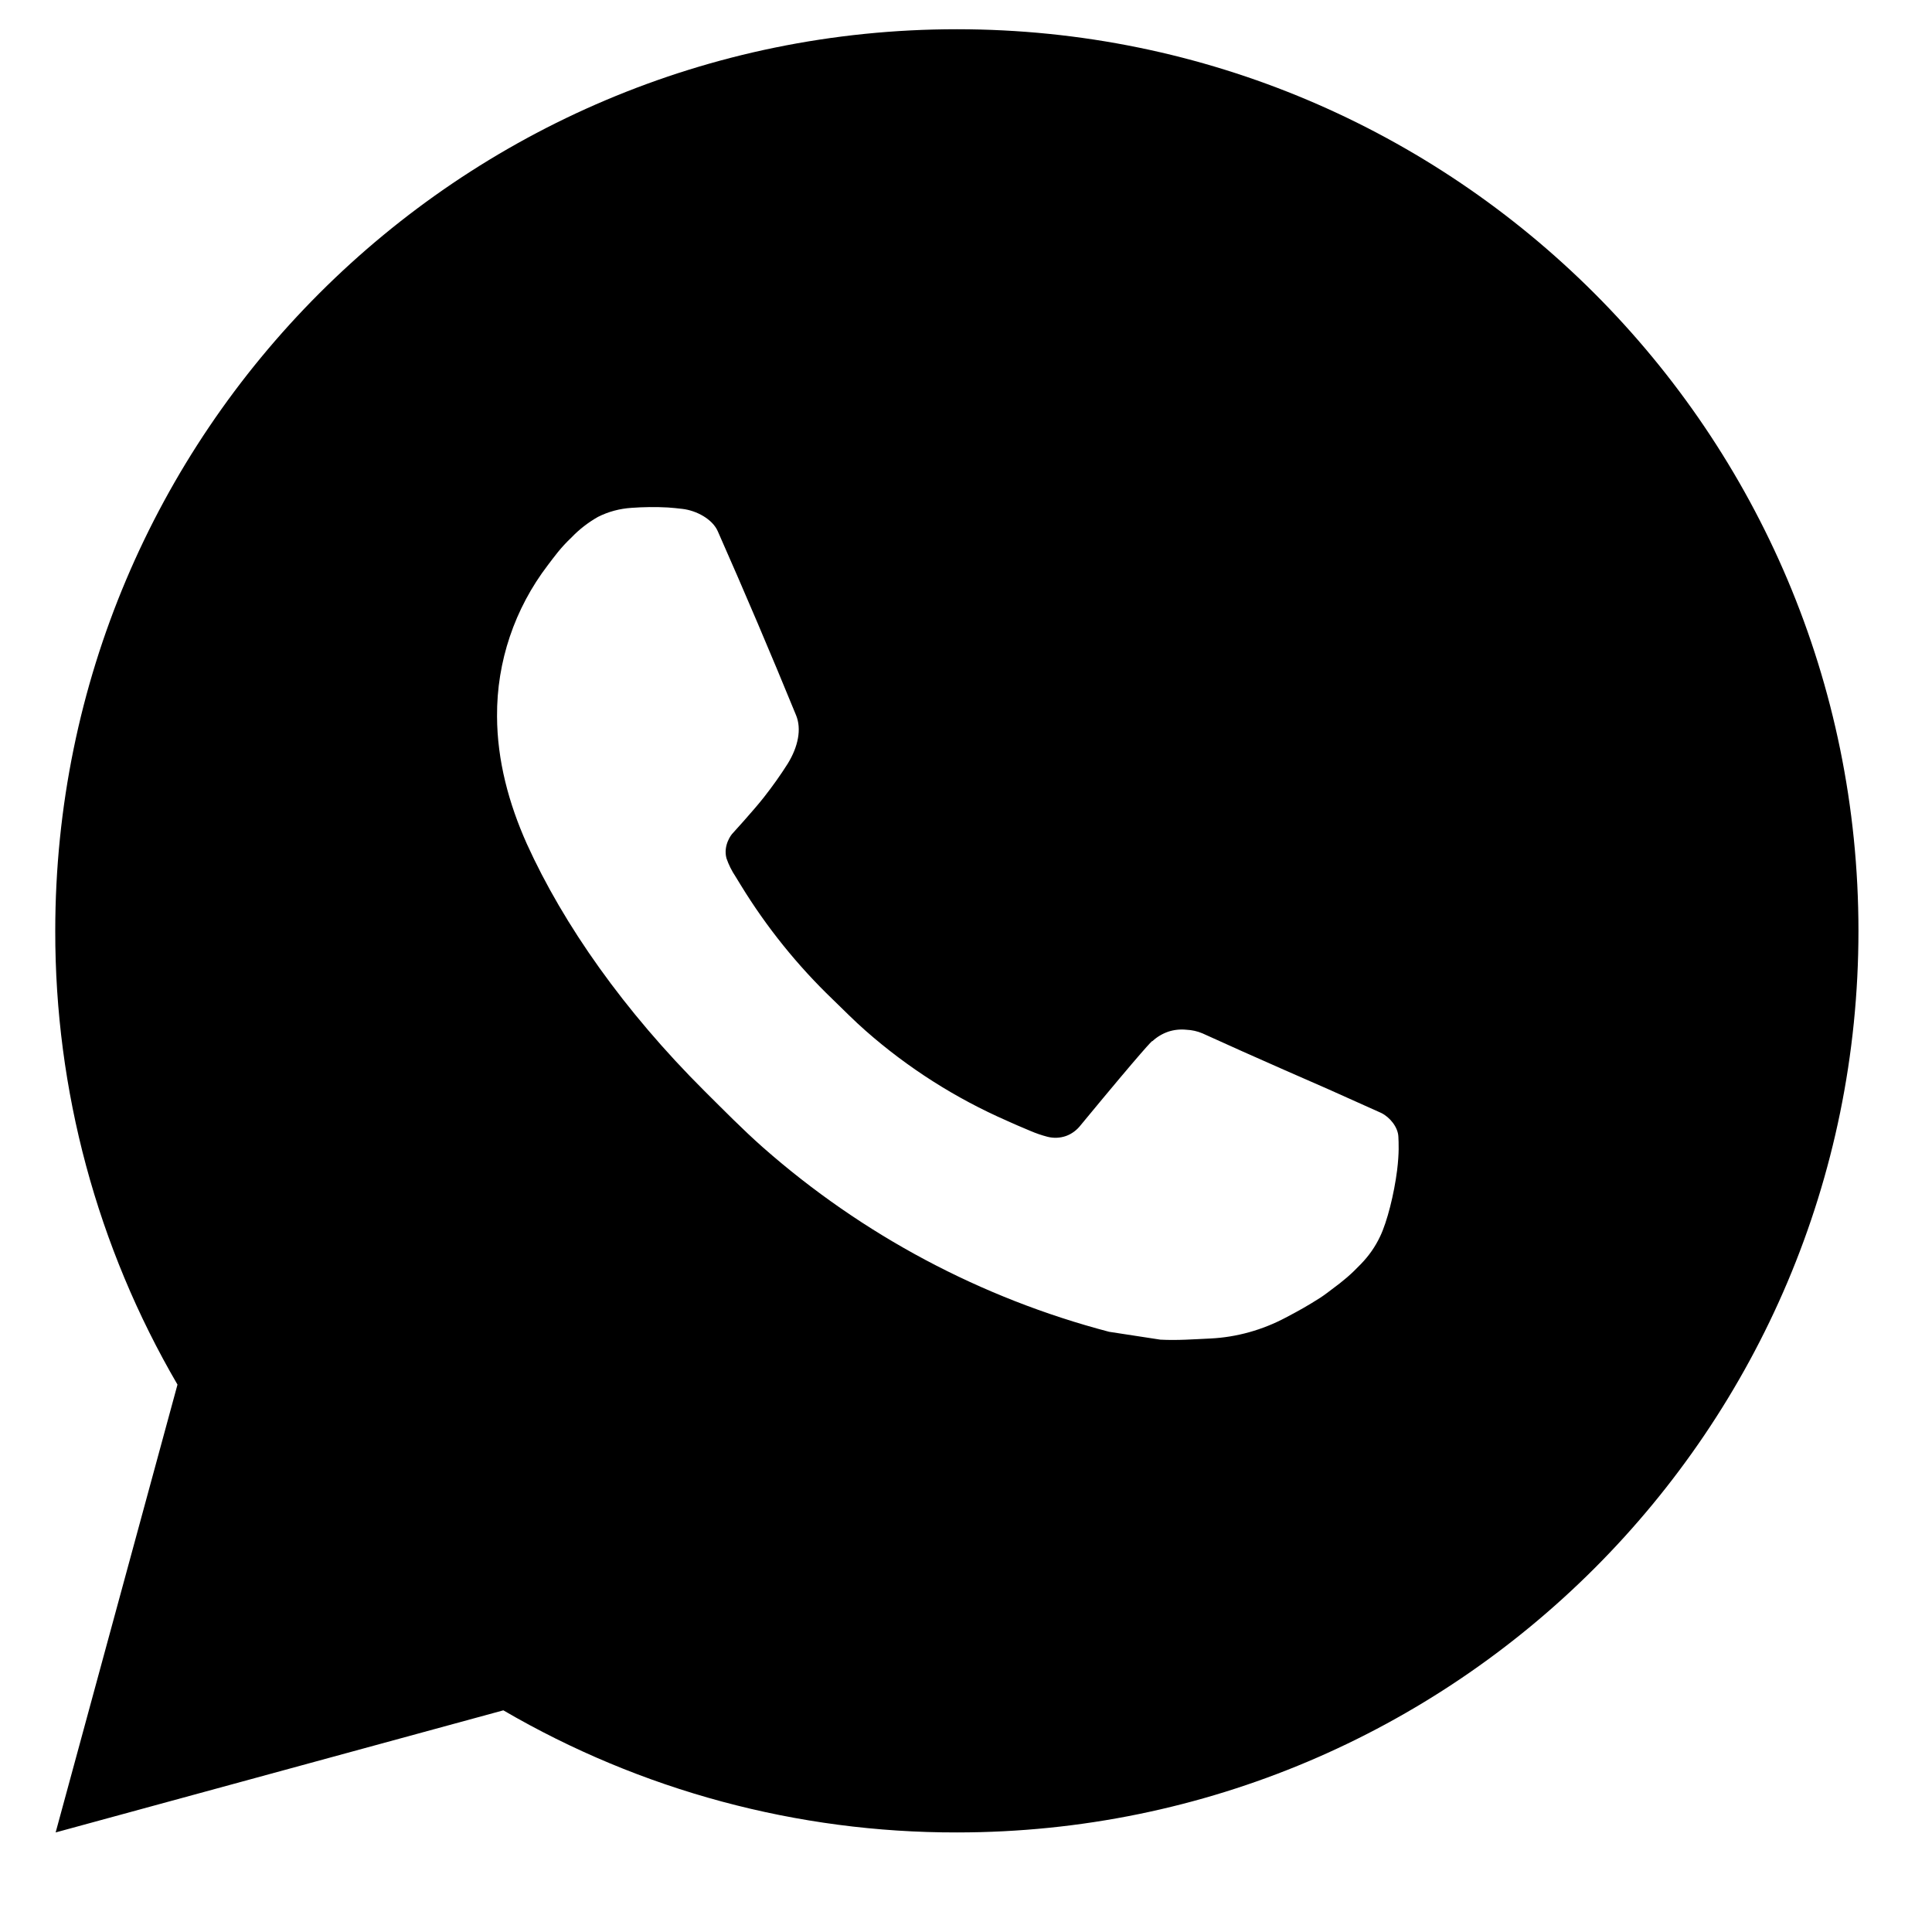 <svg id="svg5" width="14" height="14" viewBox="0 0 15 15" fill="none" xmlns="http://www.w3.org/2000/svg">
                <path d="M0.432 14.227L1.378 10.75C0.754 9.681 0.427 8.465 0.429 7.227C0.429 3.361 3.563 0.227 7.429 0.227C11.295 0.227 14.429 3.361 14.429 7.227C14.429 11.094 11.295 14.227 7.429 14.227C6.192 14.229 4.976 13.902 3.908 13.279L0.432 14.227ZM4.902 3.943C4.812 3.949 4.724 3.972 4.643 4.013C4.567 4.056 4.497 4.11 4.437 4.173C4.353 4.252 4.305 4.32 4.254 4.387C3.996 4.724 3.856 5.137 3.859 5.561C3.86 5.904 3.95 6.238 4.09 6.551C4.376 7.182 4.847 7.85 5.469 8.47C5.619 8.619 5.766 8.769 5.923 8.908C6.695 9.588 7.616 10.079 8.611 10.34L9.009 10.401C9.139 10.408 9.268 10.398 9.399 10.392C9.602 10.382 9.801 10.326 9.982 10.23C10.098 10.169 10.152 10.138 10.25 10.076C10.25 10.076 10.28 10.057 10.337 10.013C10.432 9.943 10.49 9.894 10.568 9.812C10.626 9.752 10.677 9.681 10.715 9.6C10.77 9.486 10.824 9.269 10.847 9.087C10.864 8.949 10.859 8.873 10.857 8.826C10.854 8.751 10.791 8.674 10.724 8.641L10.316 8.458C10.316 8.458 9.707 8.193 9.336 8.023C9.296 8.006 9.254 7.997 9.212 7.995C9.164 7.99 9.115 7.995 9.07 8.01C9.024 8.026 8.982 8.051 8.947 8.084V8.082C8.944 8.082 8.897 8.122 8.391 8.735C8.361 8.774 8.321 8.804 8.276 8.82C8.23 8.836 8.18 8.838 8.133 8.826C8.087 8.814 8.043 8.799 7.999 8.78C7.912 8.744 7.882 8.73 7.823 8.704L7.819 8.702C7.419 8.527 7.048 8.291 6.72 8.002C6.632 7.925 6.55 7.841 6.466 7.76C6.191 7.496 5.951 7.198 5.752 6.873L5.711 6.806C5.681 6.761 5.657 6.713 5.64 6.663C5.613 6.56 5.682 6.477 5.682 6.477C5.682 6.477 5.852 6.291 5.931 6.19C5.997 6.106 6.059 6.019 6.116 5.929C6.198 5.796 6.224 5.659 6.181 5.554C5.985 5.075 5.782 4.598 5.573 4.125C5.532 4.031 5.409 3.964 5.298 3.951C5.26 3.947 5.222 3.942 5.185 3.94C5.091 3.935 4.996 3.936 4.902 3.943Z" fill="#000"></path>
            </svg>
